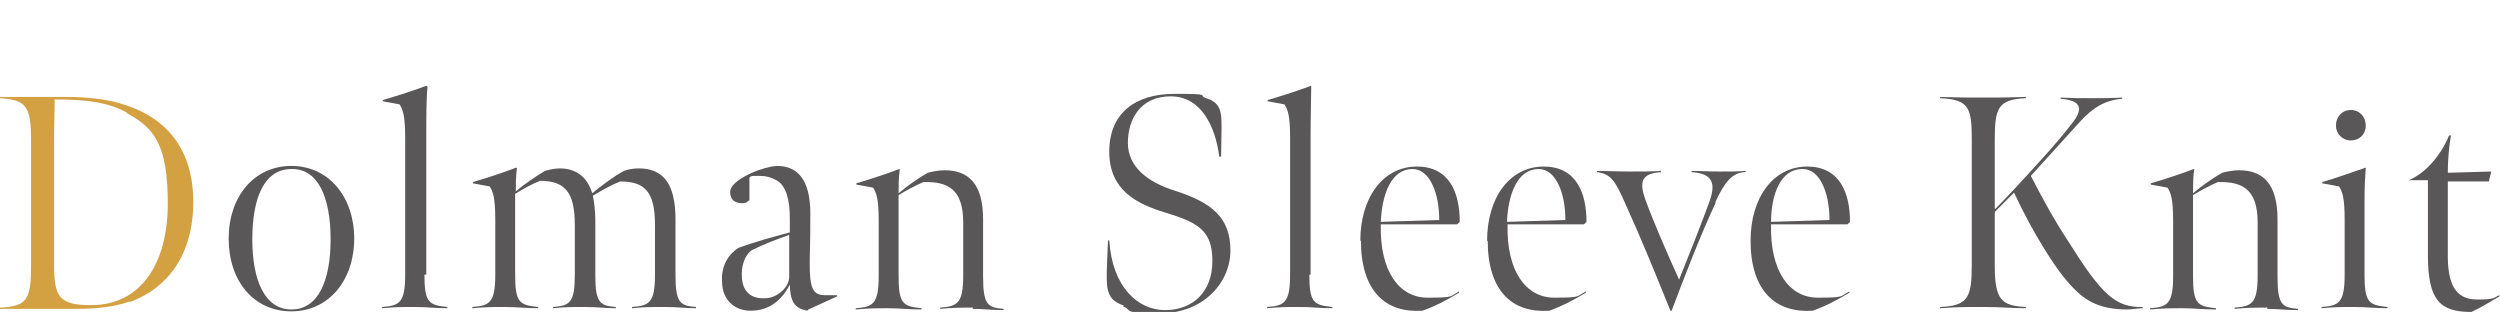 <?xml version="1.0" encoding="UTF-8"?>
<svg id="_レイヤー_2" data-name=" レイヤー 2" xmlns="http://www.w3.org/2000/svg" version="1.1" viewBox="0 0 402.3 50.2">
  <defs>
    <style>
      .cls-1 {
        fill: #595757;
      }

      .cls-1, .cls-2 {
        stroke-width: 0px;
      }

      .cls-2 {
        fill: #d3a142;
      }
    </style>
  </defs>
  <g id="design">
    <path class="cls-2" d="M20.9,48.5c-2.4.9-5.7,1.2-8.4,1.2H0v-.2c4.4-.2,5-1.3,5-6.9v-19.9c0-5.7-.8-6.6-5-6.9v-.2h10.8c2.7,0,6.1.3,8.4,1,7.5,2.1,11.9,7.3,11.9,15.9s-4.2,13.9-10.2,16.1h0ZM20.4,18.1c-2.8-1.5-5.9-2.1-11.6-2.1,0,1.4-.1,4.4-.1,7.1v19.5c0,5.3.9,6.5,6,6.5,8.1,0,12.3-6.9,12.3-16.3s-2.1-12.2-6.6-14.6Z"/>
    <path class="cls-1" d="M46.9,50.1c-6.1,0-10.1-4.9-10.1-11.7s4.1-11.7,10.1-11.7,10.1,5,10.1,11.7-4.1,11.7-10.1,11.7ZM46.9,27.2c-4.4,0-6.3,4.7-6.3,11.3s2,11.3,6.3,11.3,6.3-4.6,6.3-11.3-2-11.4-6.3-11.3Z"/>
    <path class="cls-1" d="M68.3,44.2c0,4.5.7,4.9,3.7,5.2v.2c-2.2,0-3.1-.2-5.3-.2s-3,0-5.2.2v-.2c2.8-.2,3.7-.7,3.7-5.2v-22.1c0-3.6-.4-4.5-.9-5.3l-2.7-.5v-.2c2.7-.8,4.9-1.5,7-2.3l.2.2c-.2,1.7-.2,5-.2,7.8,0,0,0,22.4,0,22.4Z"/>
    <path class="cls-1" d="M83,30.8c1.4-1.2,3.2-2.4,4.7-3.3.7-.2,1.6-.4,2.4-.4,2.5,0,4.4,1.3,5.2,4,1.6-1.3,3.3-2.6,5.1-3.6.8-.3,1.7-.4,2.4-.4,3.8,0,5.9,2.3,5.9,8.2v9c0,4.5.8,4.9,3.3,5.1v.2c-2,0-2.7-.2-5-.2s-3.3,0-5.3.2v-.2c2.8-.2,3.7-.7,3.7-5.2v-8c0-5.3-1.6-7-5.6-7-1.3.5-3.1,1.5-4.4,2.3.2.8.4,2.5.4,3.9v8.9c0,4.5.8,4.9,3.3,5.1v.2c-2,0-2.7-.2-5-.2s-3.1,0-5.1.2v-.2c2.7-.2,3.5-.7,3.5-5.2v-8c0-5.3-1.6-7.1-5.6-7.1-1.5.6-2.9,1.4-4,2.1v13c0,4.5.7,4.9,3.7,5.2v.2c-2.2,0-3.2-.2-5.4-.2s-2.9,0-5.2.2v-.2c2.8-.2,3.7-.7,3.7-5.2v-8.9c0-3.6-.4-4.5-.9-5.3l-2.7-.5v-.2c2.7-.8,4.8-1.5,6.9-2.3h.2c-.2,1.2-.2,3.1-.2,3.9h0Z"/>
    <path class="cls-1" d="M129.9,50c-1-.2-1.7-.5-2.2-1.3-.4-.6-.6-1.9-.6-2.9-1.8,3.5-4.4,4.2-6.3,4.2-2.6,0-4.5-1.7-4.6-4.5-.2-2.5.8-4.4,2.6-5.6,2.7-1,5.7-1.8,8.3-2.5v-2.2c0-3.1-.6-5.2-2-6.1-1-.6-1.9-.8-3-.8s-.9,0-1.3.1l-.2.2c0,1.2,0,2.5,0,3.6l-.5.4c-.2,0-.4.1-.6.1-1.2,0-2-.5-2-1.8s2-2.4,3.5-3.1c1.4-.6,2.8-1,4-1.1,3.2,0,5.4,2,5.4,7.7s-.1,6-.1,8.1c0,3.8.5,5,2.4,5h2v.2c0,0-4.6,2.1-4.6,2.1h0ZM127,37.8c-2,.7-4.1,1.5-6.1,2.5-1,.8-1.7,2.4-1.5,4.6.2,1.9,1.3,3.2,3.7,3.1,1.7,0,3.8-1.5,3.9-3.4,0-1.5,0-3.6,0-6.9h0Z"/>
    <path class="cls-1" d="M156.6,49.5c-1.8,0-3.3,0-5.3.2v-.2c2.8-.2,3.7-.7,3.7-5.2v-8.5c0-5.4-2.5-6.6-6.4-6.5-1.4.6-2.7,1.3-4,2.1v13c0,4.5.7,4.9,3.7,5.2v.2c-2.2,0-3.5-.2-5.4-.2s-2.9,0-5.2.2v-.2c2.8-.2,3.7-.7,3.7-5.2v-8.9c0-3.6-.4-4.5-.9-5.3l-2.7-.5v-.2c2.7-.8,4.8-1.5,6.9-2.3h.1c-.2,1.2-.2,3.1-.2,3.9,1.3-1.1,3.1-2.4,4.7-3.3.8-.2,1.8-.4,2.7-.4,3.8,0,6.2,2.1,6.2,7.9v9.3c0,4.5.8,4.9,3.3,5.1v.2c-2,0-3.4-.2-5-.2h0Z"/>
    <path class="cls-1" d="M180.9,49.2c-1.7-.6-2.4-1.3-2.7-2.9-.2-1.4-.1-2.9.1-7.6h.2c.5,7.5,4.6,11.2,9,11.2s7.6-2.9,7.6-7.9-2.4-6.2-7.6-7.8c-4.6-1.4-9-3.6-9-9.8s4.2-9.3,10.5-9.3,3.6.2,5.1.7c1.6.5,2.2,1.3,2.4,2.8.1,1,.1,2,0,6.6h-.3c-.6-4.8-2.9-9.7-7.8-9.7s-6.9,3.7-6.9,7.5,3.1,6.3,7.6,7.7c5.9,1.9,8.9,4.3,8.9,9.6s-4.5,10.1-11.2,10.1-4.4-.5-6.1-1.1h0Z"/>
    <path class="cls-1" d="M210.7,44.2c0,4.5.7,4.9,3.7,5.2v.2c-2.2,0-3.1-.2-5.3-.2s-3,0-5.2.2v-.2c2.8-.2,3.7-.7,3.7-5.2v-22.1c0-3.6-.4-4.5-.9-5.3l-2.7-.5v-.2c2.7-.8,4.8-1.5,7-2.3v.2c0,1.7-.1,5-.1,7.8v22.4h0Z"/>
    <path class="cls-1" d="M218.9,38.8c0-7.2,3.8-12,9.1-12s6.9,4.3,6.9,8.9l-.4.4h-12.3c-.2,7.6,3,11.8,7.5,11.8s3.5-.2,5.1-1v.2c-2,1.2-3.9,2.2-5.9,2.9-5.9.4-9.9-3.1-9.9-11.3h0ZM227.3,27.2c-3.4,0-4.9,4-5.1,8.5l9.4-.3c0-4.5-1.6-8.2-4.3-8.2h0Z"/>
    <path class="cls-1" d="M239.3,38.8c0-7.2,3.8-12,9.1-12s6.9,4.3,6.9,8.9l-.4.4h-12.3c-.2,7.6,3,11.8,7.5,11.8s3.5-.2,5.1-1v.2c-2,1.2-3.9,2.2-5.9,2.9-5.9.4-9.9-3.1-9.9-11.3h0ZM247.6,27.2c-3.4,0-4.9,4-5.1,8.5l9.4-.3c0-4.5-1.6-8.2-4.3-8.2h0Z"/>
    <path class="cls-1" d="M276.1,32.6c-2.5,5.3-5.1,12.1-7.1,17.4h-.2c-2.3-5.7-4.6-11.4-7.2-17.1-1.7-3.9-2.4-4.9-4.6-5.2v-.2c1.5,0,3.1.1,5.2.1s3.5,0,5.1-.1v.2c-3.3.2-3.5,1.7-2.5,4.5,1.4,3.8,3.5,8.6,5.4,12.8,1.5-3.7,3.4-8.5,4.9-12.6,1-2.8.6-4.5-2.9-4.7v-.2c1.4,0,2.5.1,4.5.1s2.9,0,4.2-.1v.2c-2.1,0-3.4,1.6-4.9,4.9h0Z"/>
    <path class="cls-1" d="M281.7,38.8c0-7.2,3.8-12,9.1-12s6.9,4.3,6.9,8.9l-.4.4h-12.3c-.2,7.6,3,11.8,7.5,11.8s3.5-.2,5.1-1v.2c-2,1.2-3.9,2.2-5.9,2.9-5.9.4-10-3.1-10-11.3h0ZM290,27.2c-3.4,0-5,4-5,8.5l9.4-.3c0-4.5-1.6-8.2-4.3-8.2h0Z"/>
    <path class="cls-1" d="M321.1,33.6c1.5-1.5,4.3-4.5,7.1-7.6,2.4-2.6,4.2-4.8,5.5-6.5,1.7-2.3.8-3.4-2.1-3.6v-.2c1.9.1,3,.1,4.9.1s3.2,0,5-.1v.2c-2.8.2-4.8,1.5-6.8,3.7-3,3.3-6.8,7.5-7.9,8.7,1.7,3.3,3.7,7,6,10.5,5.4,8.6,7.6,10.7,12,10.6v.2c-.6,0-1.7.2-2.5.2-4.3,0-6.5-1.4-8-2.8-1.7-1.6-3.1-3.4-5.3-6.9-1.8-2.9-3.4-5.9-4.9-9.1l-3.1,3.1v8.6c0,5.6,1.1,6.5,5,6.7v.2c-2.6,0-3.7-.2-6.8-.2s-4.1,0-7,.2v-.2c4.4-.2,5.1-1.4,5.1-6.7v-20.2c0-5.1-.4-6.5-5.1-6.7v-.2c2.9.1,4.2.1,7.1.1s3.6,0,6.7-.1v.2c-4.5.2-5,1.6-5,6.7v11.1h0Z"/>
    <path class="cls-1" d="M364.9,49.5c-1.8,0-3.3,0-5.3.2v-.2c2.8-.2,3.7-.7,3.7-5.2v-8.5c0-5.4-2.5-6.6-6.4-6.5-1.4.6-2.7,1.3-4,2.1v13c0,4.5.7,4.9,3.7,5.2v.2c-2.2,0-3.5-.2-5.4-.2s-2.9,0-5.2.2v-.2c2.8-.2,3.7-.7,3.7-5.2v-8.9c0-3.6-.4-4.5-.9-5.3l-2.7-.5v-.2c2.7-.8,4.8-1.5,6.9-2.3h.1c-.2,1.2-.2,3.1-.2,3.9,1.3-1.1,3.1-2.4,4.7-3.3.8-.2,1.8-.4,2.7-.4,3.8,0,6.2,2.1,6.2,7.9v9.3c0,4.5.8,4.9,3.3,5.1v.2c-2,0-3.4-.2-5-.2h0Z"/>
    <path class="cls-1" d="M373.6,49.4c2.8-.2,3.7-.7,3.7-5.2v-8.9c0-3.6-.4-4.5-.9-5.3l-2.7-.5v-.2c2.1-.6,5.1-1.7,6.9-2.3h.1c-.1,1.4-.2,2.9-.2,5v12.2c0,4.5.7,4.9,3.7,5.2v.2c-2.2,0-3.2-.2-5.4-.2s-2.9,0-5.2.2c0,0,0-.2,0-.2ZM375.9,20.2c0-1.4,1-2.5,2.4-2.5s2.4,1.1,2.4,2.5-1,2.4-2.4,2.4-2.4-1.1-2.4-2.4Z"/>
    <path class="cls-1" d="M390.7,41c0-4.1,0-12,0-12h-3.1c2.7-1.1,5.2-4,6.5-7.2h.3c-.3,1.8-.5,3.9-.5,6l7-.2-.4,1.6h-6.6c0,0,0,12,0,12,0,5.5,1.9,7,4.8,7s2.5-.3,3.5-.7v.2c-1.5.9-3,1.8-4.5,2.5-5,0-7-1.8-7-9.1h0Z"/>
  </g>
</svg>